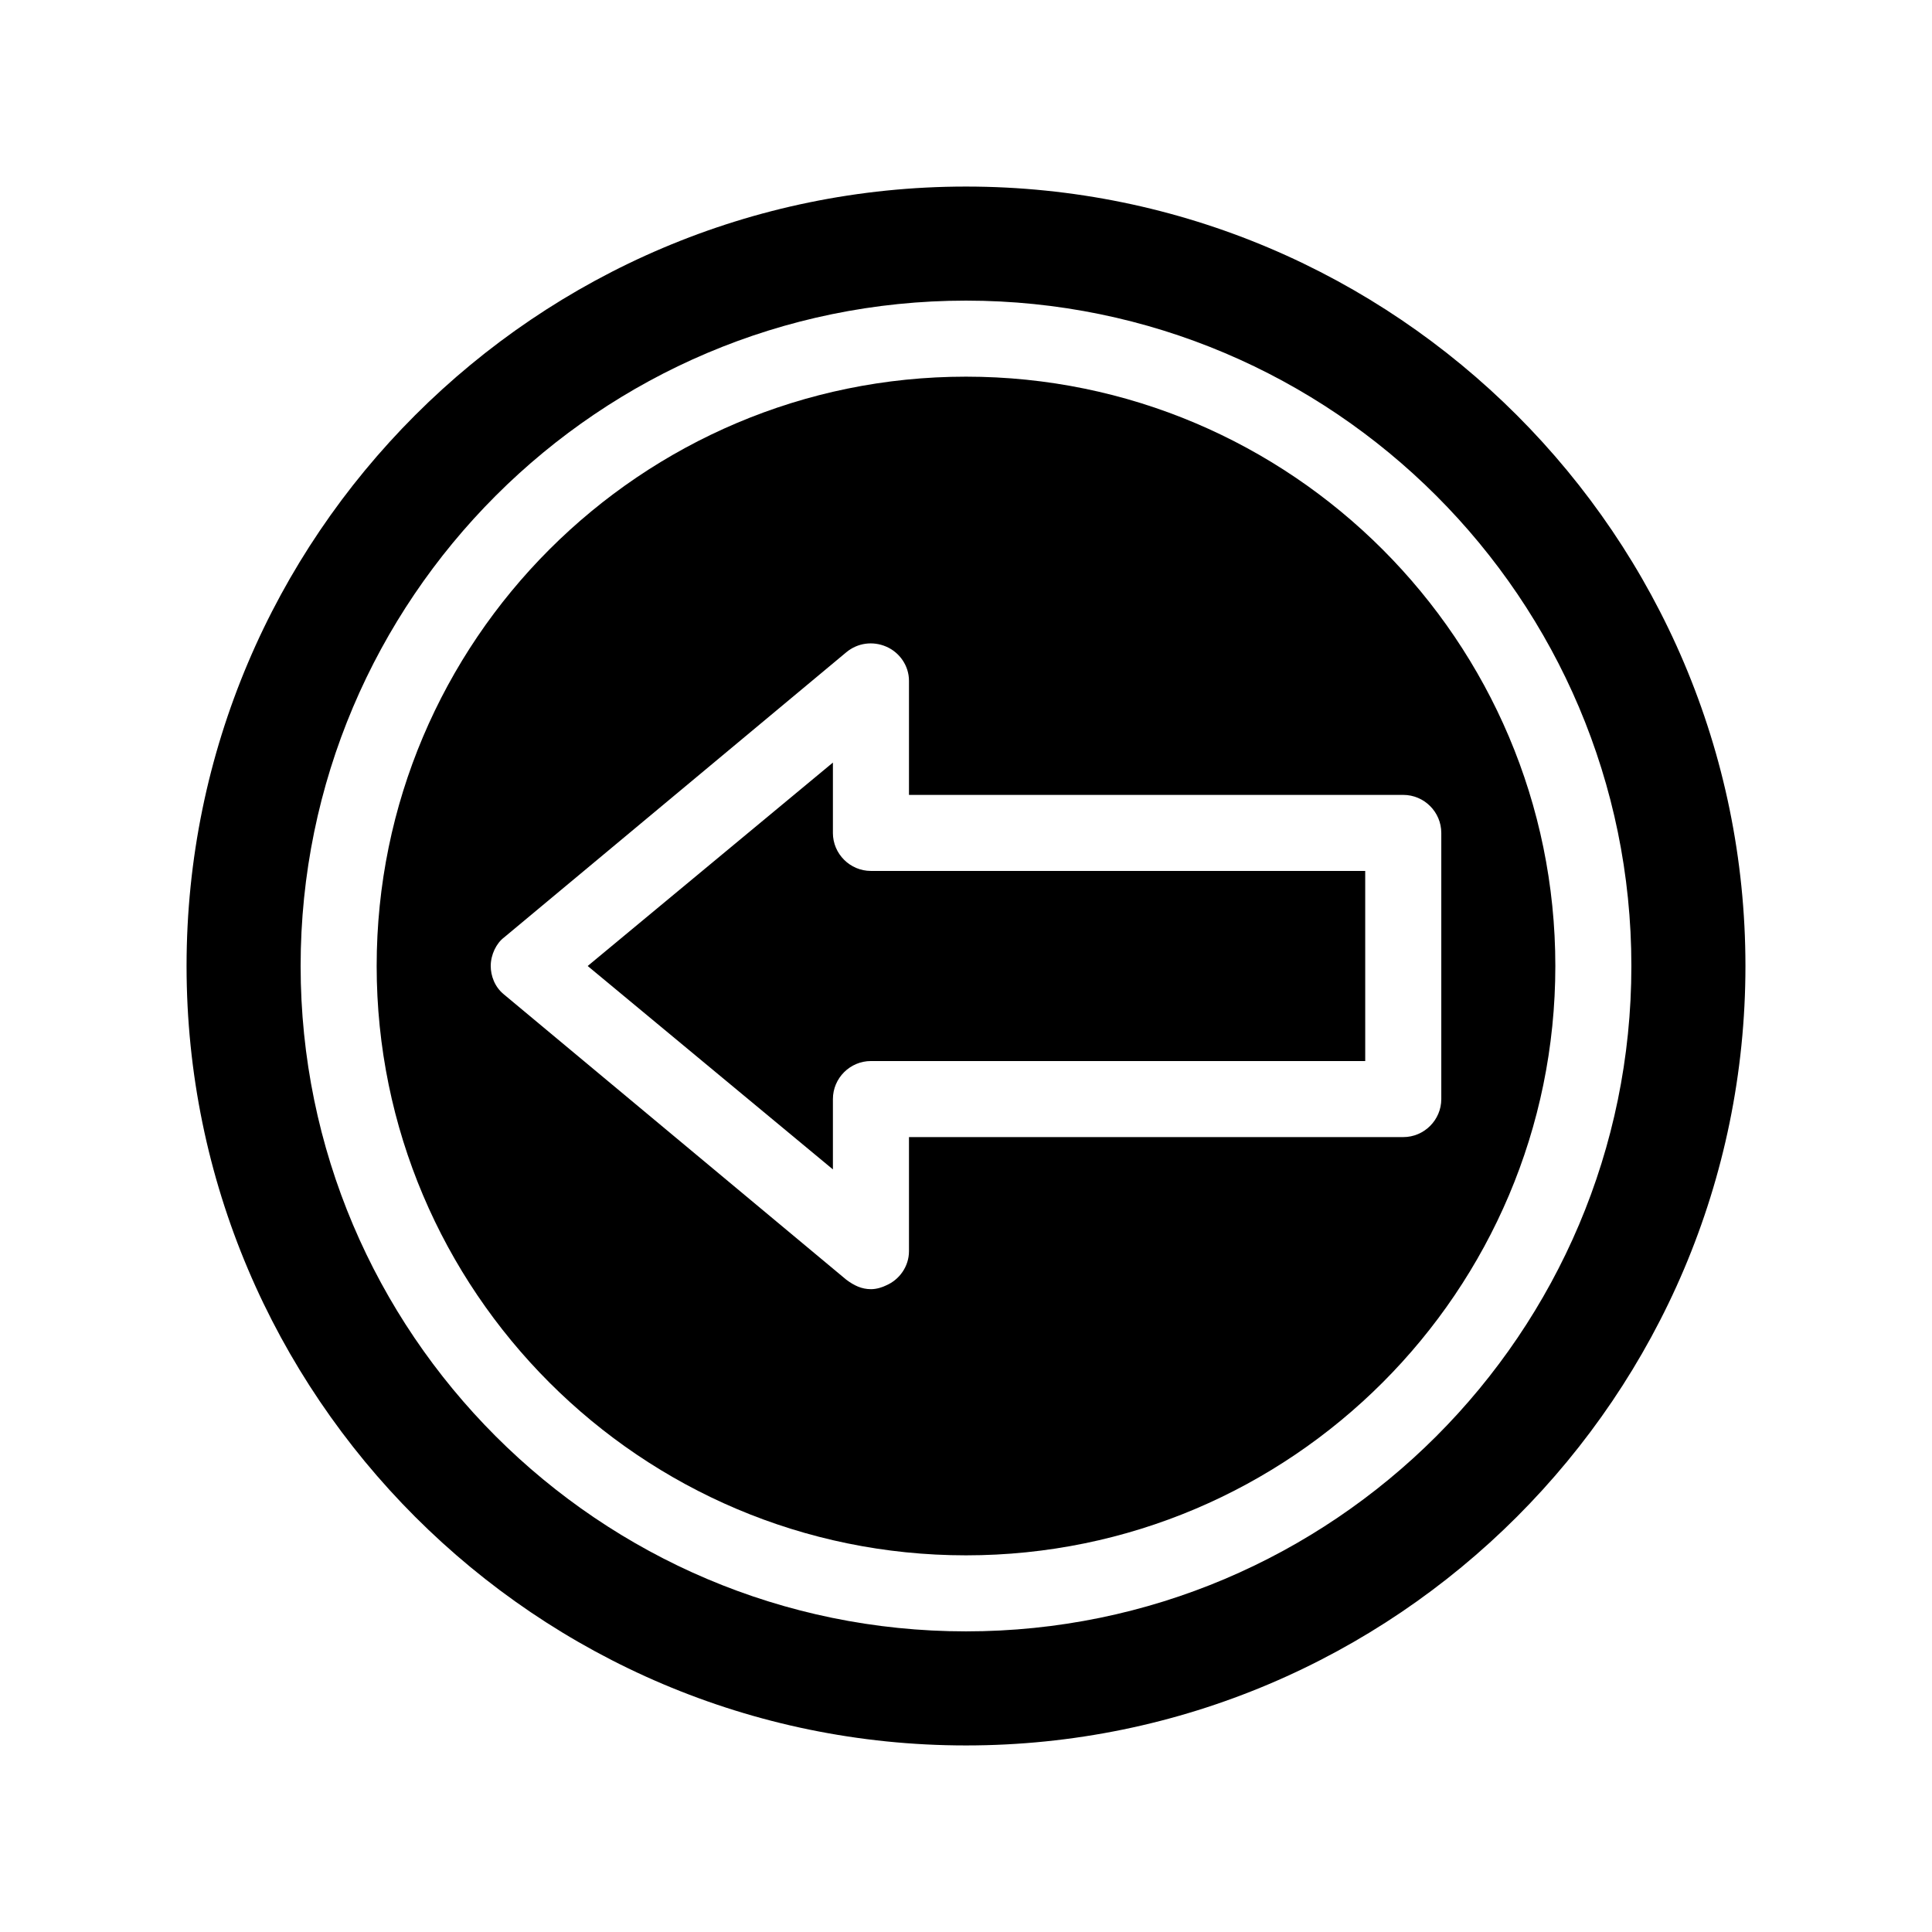 <?xml version="1.0" encoding="UTF-8"?>
<!-- Uploaded to: ICON Repo, www.iconrepo.com, Generator: ICON Repo Mixer Tools -->
<svg fill="#000000" width="800px" height="800px" version="1.1" viewBox="144 144 512 512" xmlns="http://www.w3.org/2000/svg">
 <g>
  <path d="m400 193.44c-113.86 0-206.56 92.699-206.56 206.56 0 113.86 92.699 206.56 206.56 206.56 113.86 0 206.56-92.699 206.56-206.56-0.004-113.86-92.703-206.56-206.56-206.56zm0 382.89c-97.234 0-176.33-79.098-176.33-176.33s79.098-176.33 176.33-176.33 176.33 79.098 176.33 176.33-79.098 176.33-176.33 176.33z"/>
  <path d="m400 243.82c-86.152 0-156.18 70.031-156.18 156.18 0 86.152 70.031 156.18 156.18 156.18 86.152 0 156.18-70.031 156.18-156.18 0-86.148-70.031-156.18-156.18-156.18zm115.88 201.52h-130.99v30.23c0 4.031-2.519 7.559-6.047 9.07-1.004 0.5-2.516 1.004-4.027 1.004-2.519 0-4.535-1.008-6.551-2.519l-90.688-75.57c-2.519-2.016-3.527-5.039-3.527-7.559 0-3.023 1.512-6.047 3.527-7.559l90.688-75.57c3.023-2.519 7.055-3.023 10.578-1.512 3.527 1.512 6.047 5.039 6.047 9.07v30.23h130.99c5.543 0 10.078 4.535 10.078 10.078v70.535c-0.004 5.539-4.535 10.07-10.078 10.07z"/>
  <path d="m364.73 364.73v-18.641l-64.988 53.91 64.988 53.906v-18.641c0-5.543 4.535-10.078 10.078-10.078h130.99l-0.004-50.379h-130.99c-5.543 0-10.078-4.535-10.078-10.078z"/>
 </g>
</svg>